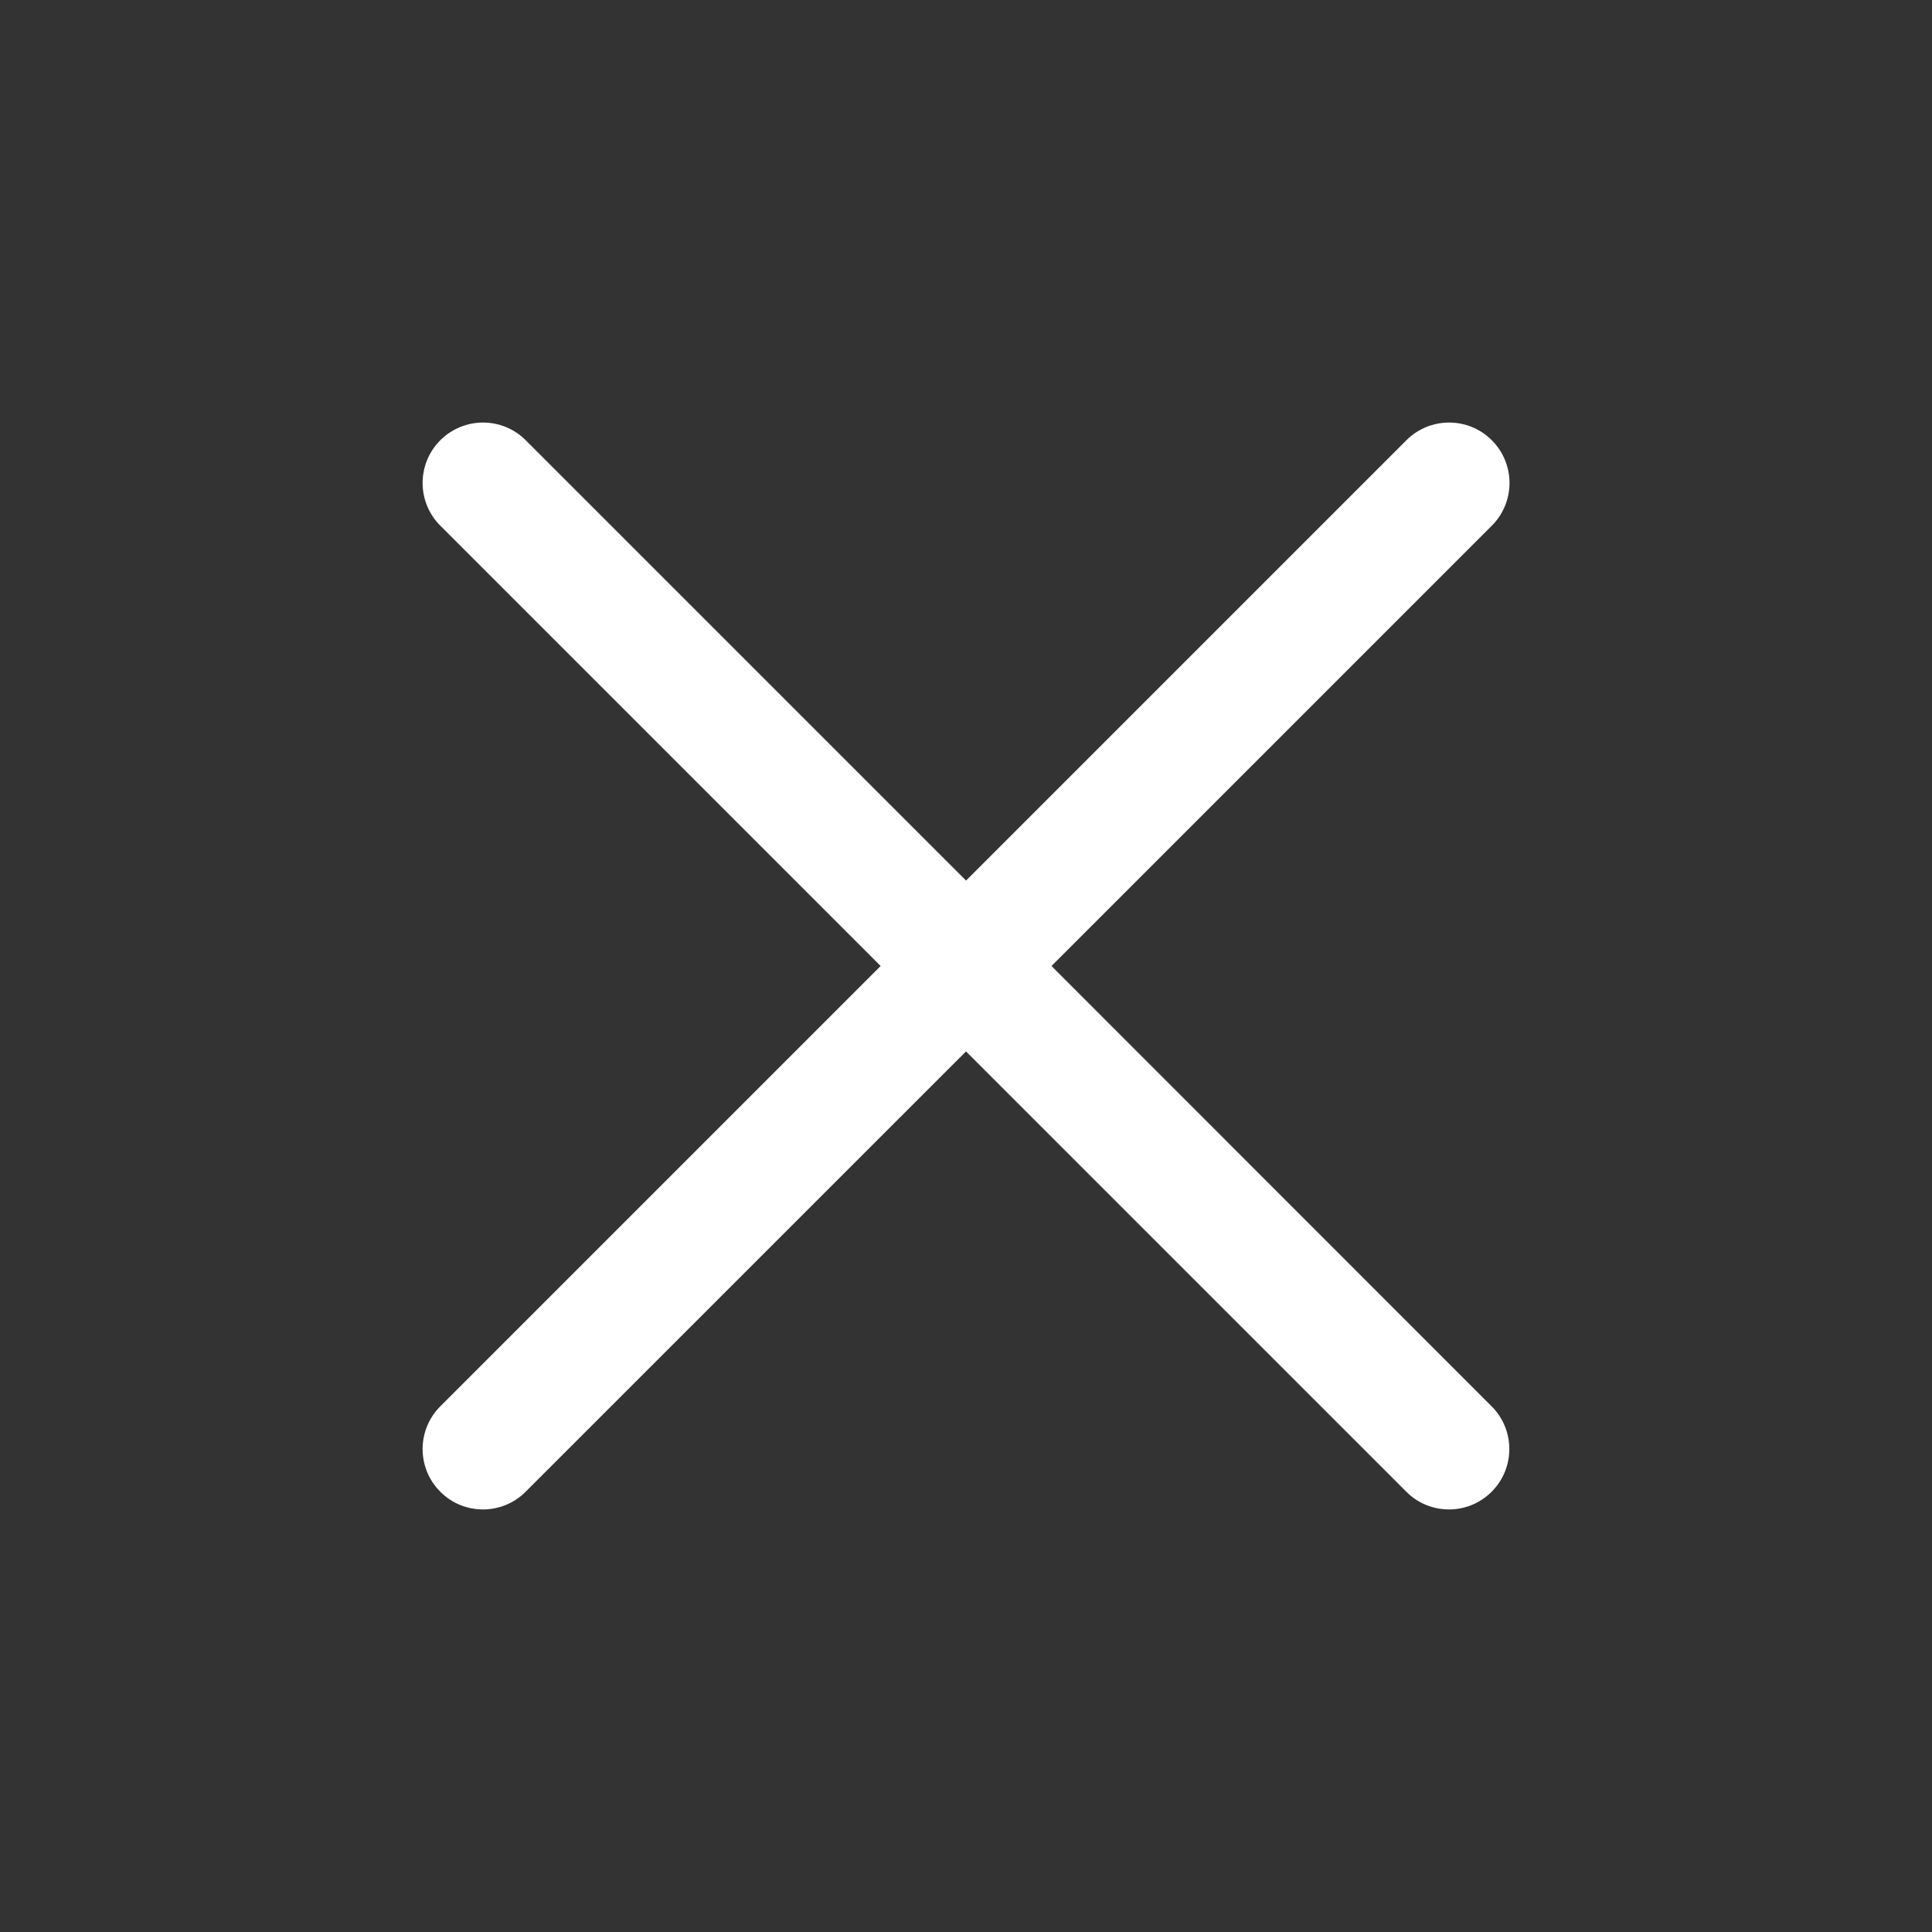 <svg width="32" height="32" viewBox="0 0 32 32" fill="none" xmlns="http://www.w3.org/2000/svg">
<rect x="0" y="0" width="32" height="32" fill="#333333" stroke="none"/>
<path d="M24.706 23.293C25.097 23.684 25.097 24.317 24.706 24.708C24.512 24.903 24.256 25.001 24 25.001C23.744 25.001 23.488 24.904 23.293 24.708L16 17.415L8.706 24.708C8.512 24.903 8.256 25.001 8 25.001C7.744 25.001 7.488 24.904 7.293 24.708C6.902 24.317 6.902 23.684 7.293 23.293L14.586 16L7.293 8.707C6.902 8.316 6.902 7.683 7.293 7.292C7.684 6.901 8.317 6.901 8.708 7.292L16.001 14.585L23.294 7.292C23.685 6.901 24.318 6.901 24.709 7.292C25.1 7.683 25.1 8.316 24.709 8.707L17.416 16L24.706 23.293Z" fill="white"/>
</svg>
